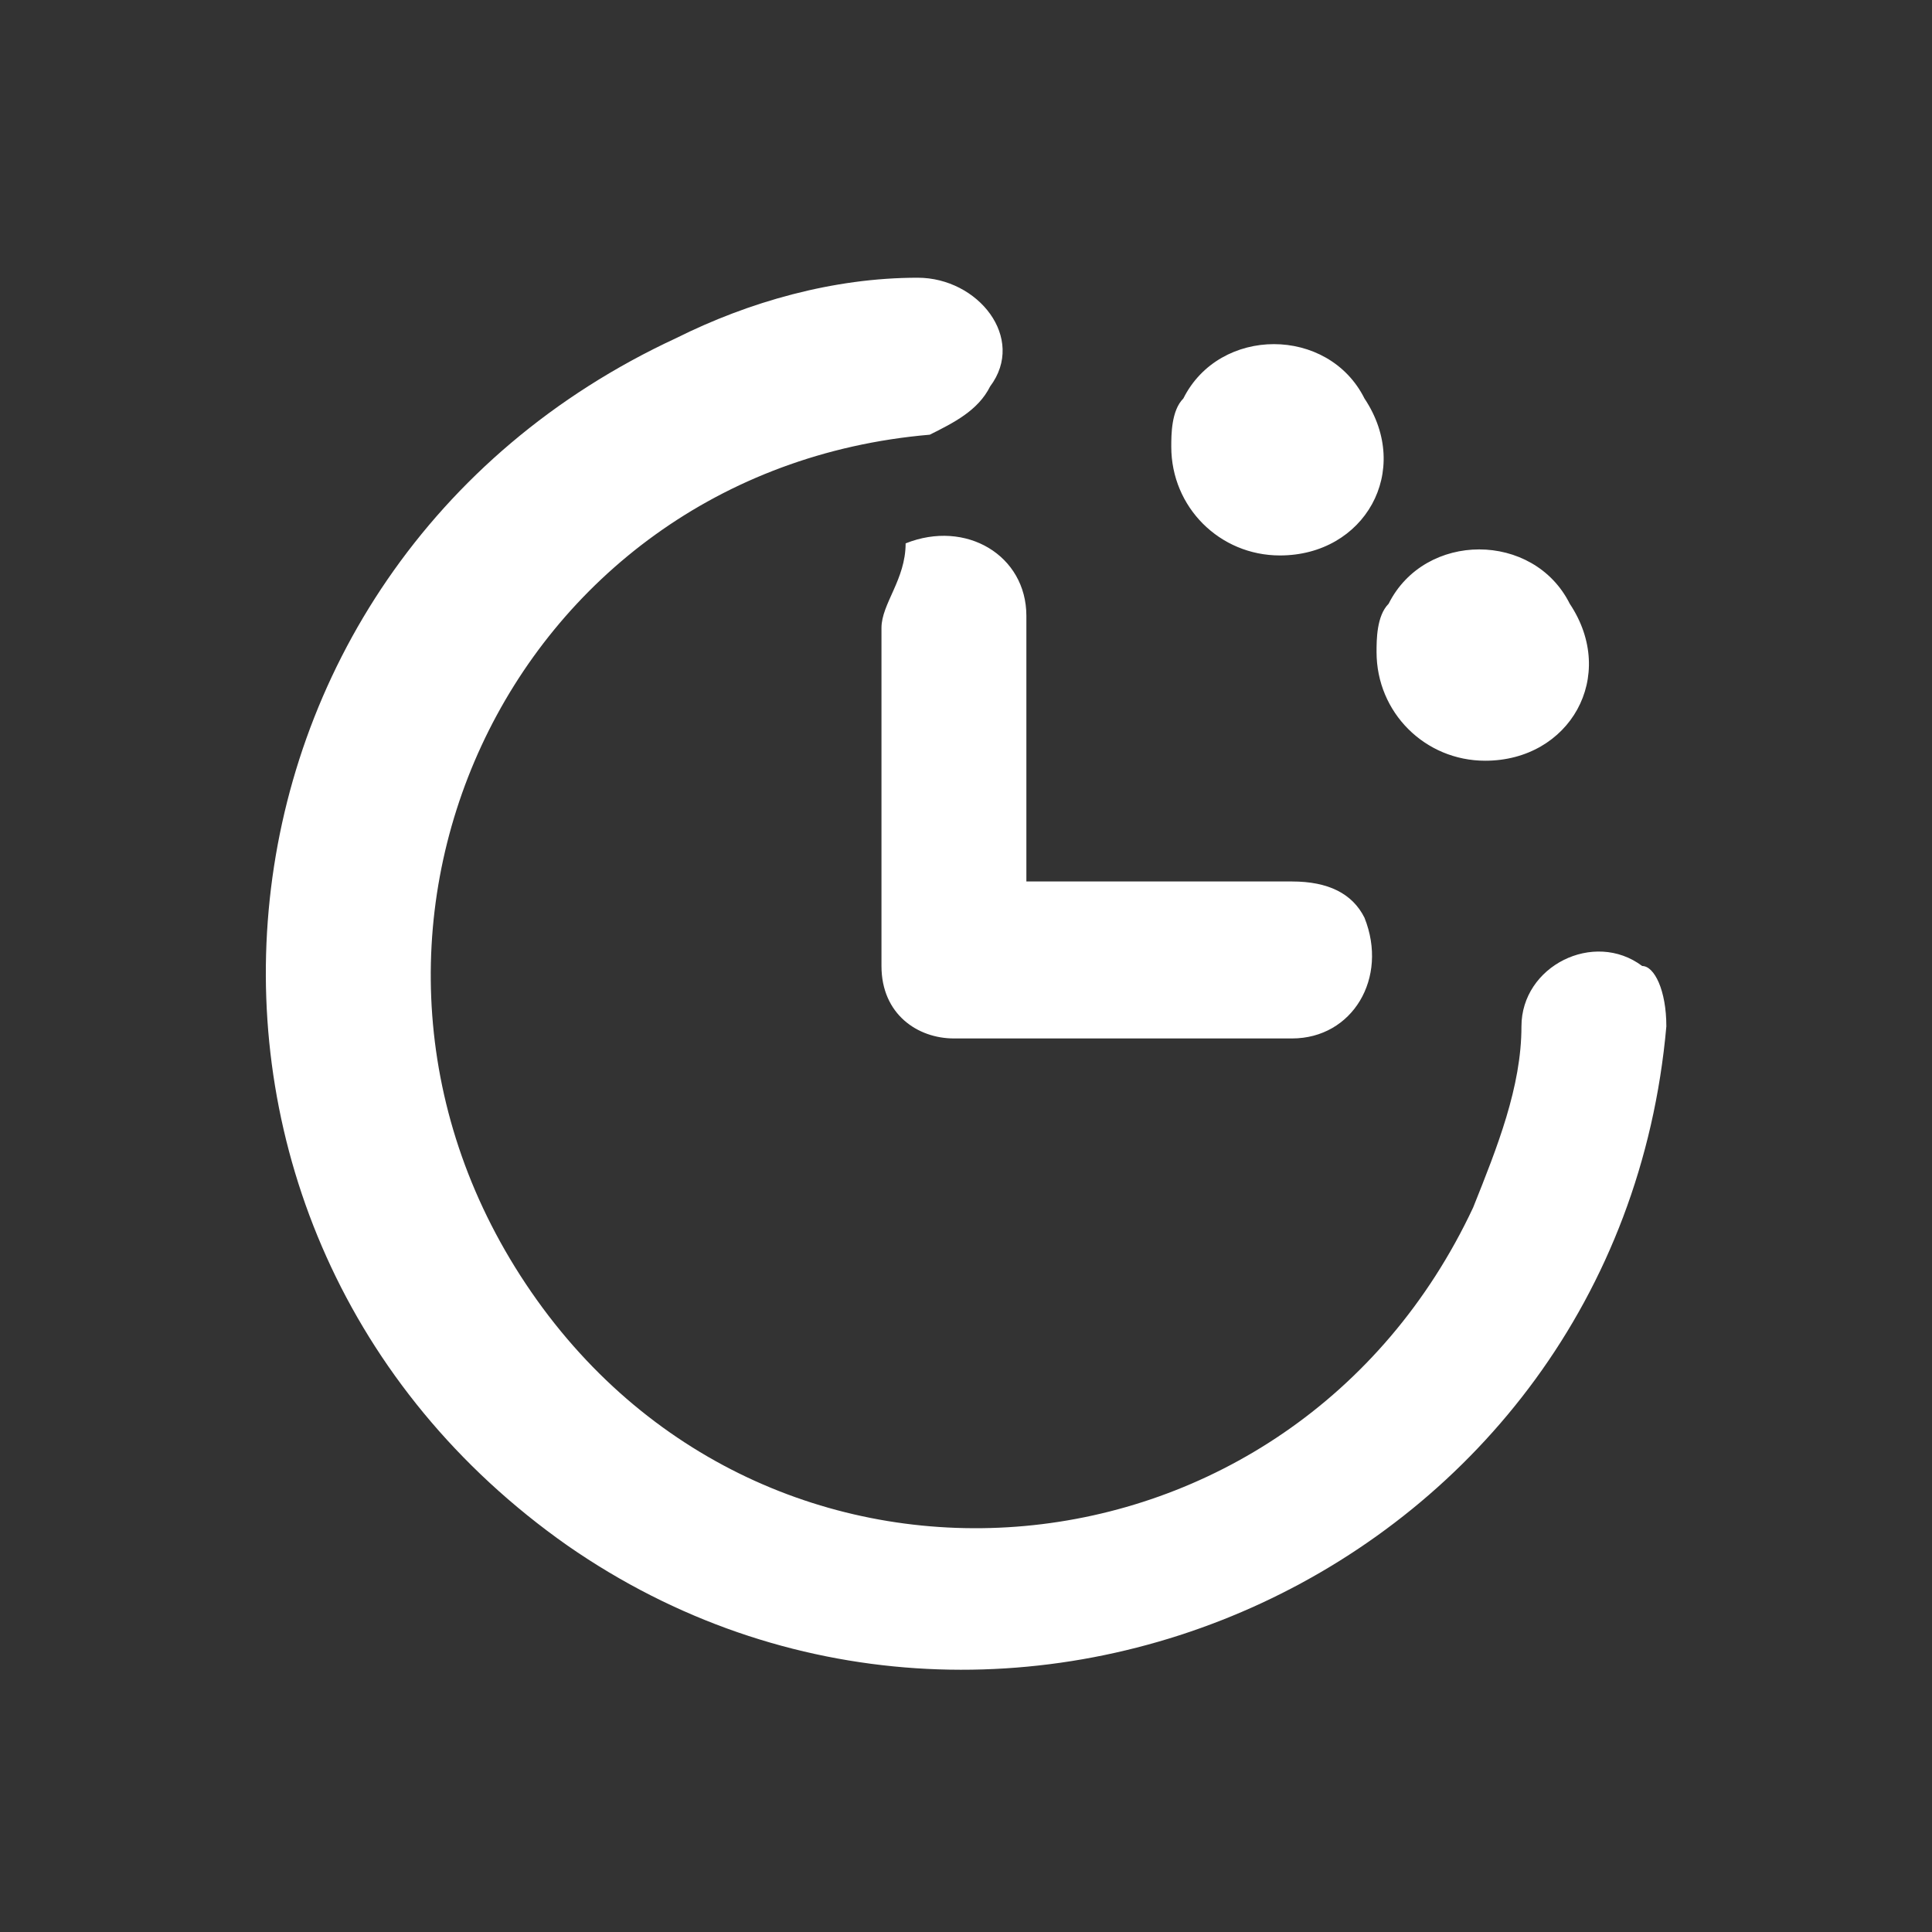 <?xml version="1.0" encoding="utf-8"?>
<!-- Generator: Adobe Illustrator 19.0.0, SVG Export Plug-In . SVG Version: 6.00 Build 0)  -->
<svg version="1.1" id="Clock-Countdown-Bold--Streamline-Phosphor"
	 xmlns="http://www.w3.org/2000/svg" xmlns:xlink="http://www.w3.org/1999/xlink" x="0px" y="0px" viewBox="-289 412.9 16 16"
	 style="enable-background:new -289 412.9 16 16;" xml:space="preserve">
<rect x="-289" y="412.9" width="16" height="16" fill="#333333" stroke="none"/>
<style type="text/css">
	.st0{fill:#FFFFFF;}
</style>
<desc>Clock Countdown Bold Streamline Icon: https://streamlinehq.com</desc>
<path class="st0" d="M-275.2,421.4c-0.4,4.5-5.5,6.8-9.1,4.3c-3.7-2.6-3.2-8.1,0.9-10c0.6-0.3,1.3-0.5,2-0.5c0.5,0,0.9,0.5,0.6,0.9
	c-0.1,0.2-0.3,0.3-0.5,0.4c-3.5,0.3-5.3,4.2-3.3,7.1c2,2.9,6.3,2.5,7.8-0.7c0.2-0.5,0.4-1,0.4-1.5c0-0.5,0.6-0.8,1-0.5
	C-275.3,420.9-275.2,421.1-275.2,421.4z M-281.7,418.1v2.8c0,0.4,0.3,0.6,0.6,0.6h2.8c0.5,0,0.8-0.5,0.6-1c-0.1-0.2-0.3-0.3-0.6-0.3
	h-2.2v-2.2c0-0.5-0.5-0.8-1-0.6C-281.5,417.7-281.7,417.9-281.7,418.1z M-276.7,419.2c0.7,0,1.1-0.7,0.7-1.3c-0.3-0.6-1.2-0.6-1.5,0
	c-0.1,0.1-0.1,0.3-0.1,0.4C-277.6,418.8-277.2,419.2-276.7,419.2z M-278.4,417.5c0.7,0,1.1-0.7,0.7-1.3c-0.3-0.6-1.2-0.6-1.5,0
	c-0.1,0.1-0.1,0.3-0.1,0.4C-279.3,417.1-278.9,417.5-278.4,417.5z"/>
</svg>
